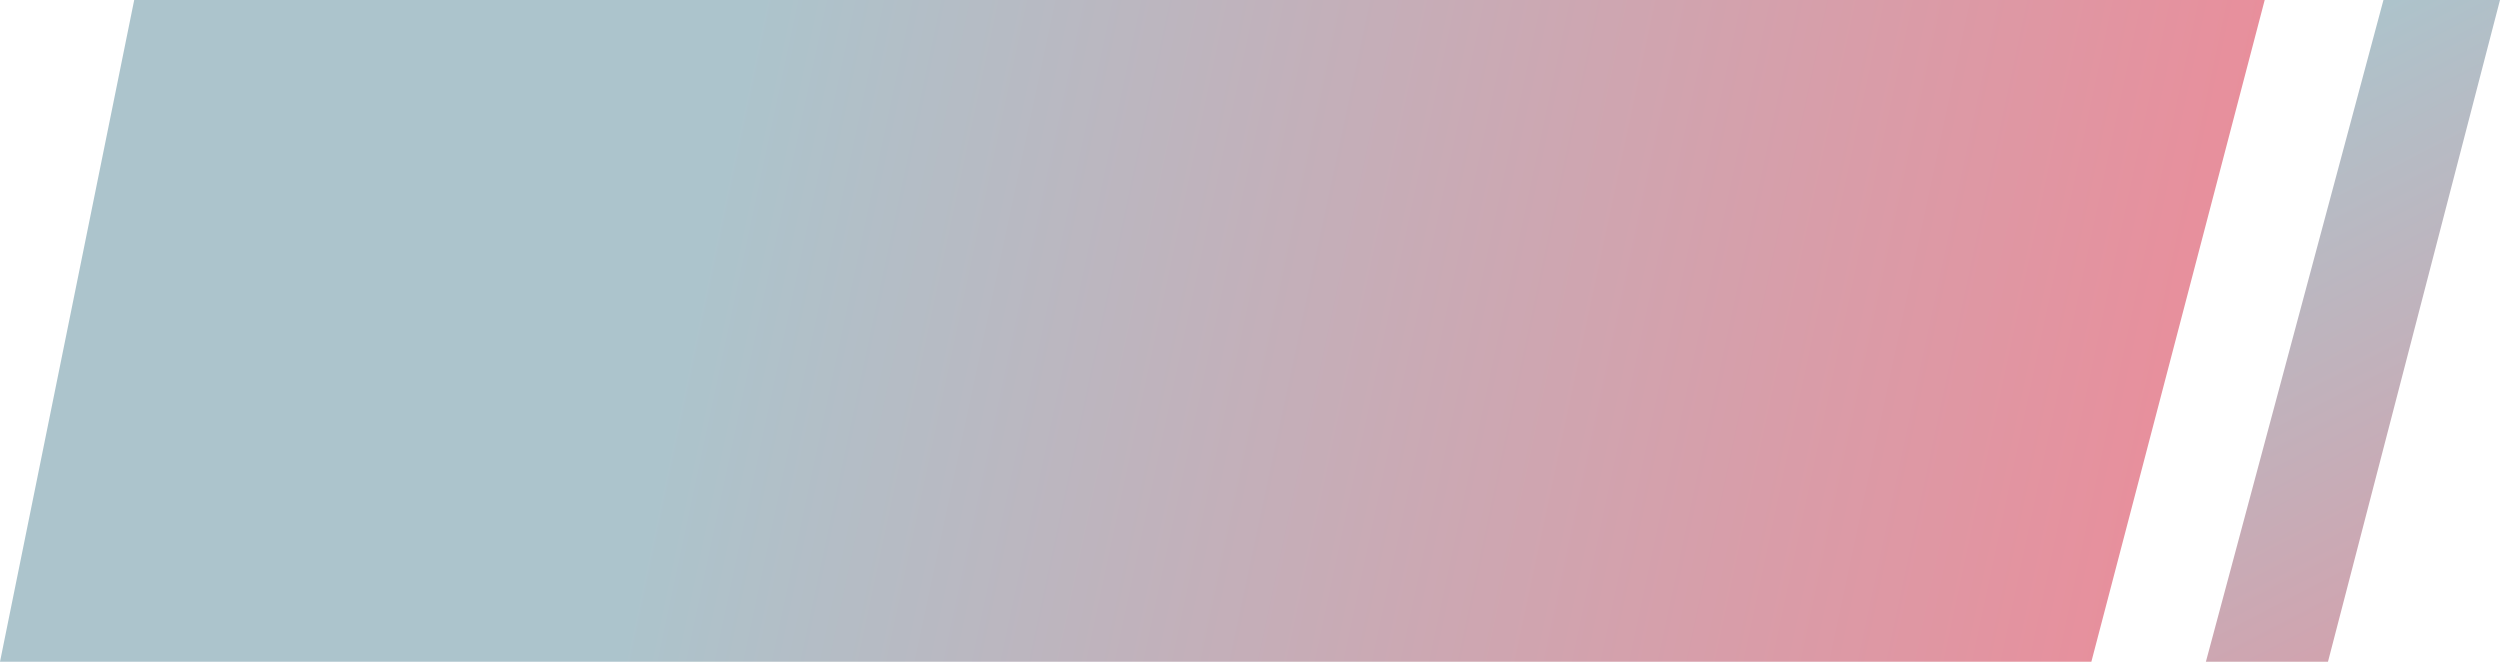 <svg width="170" height="45" viewBox="0 0 170 45" fill="none" xmlns="http://www.w3.org/2000/svg">
<path d="M0 45L9.126 0H154L142.212 45H0Z" fill="url(#paint0_linear_38_3)"/>
<path d="M170 0H162.075L150 45H158.302L170 0Z" fill="url(#paint1_linear_38_3)"/>
<defs>
<linearGradient id="paint0_linear_38_3" x1="50" y1="6.5" x2="148.5" y2="27.5" gradientUnits="userSpaceOnUse">
<stop stop-color="#ACC4CC"/>
<stop offset="1" stop-color="#E88F9C"/>
</linearGradient>
<linearGradient id="paint1_linear_38_3" x1="160" y1="-3.51005e-07" x2="186.5" y2="51" gradientUnits="userSpaceOnUse">
<stop stop-color="#ACC4CC"/>
<stop offset="1" stop-color="#E294A1"/>
</linearGradient>
</defs>
</svg>
